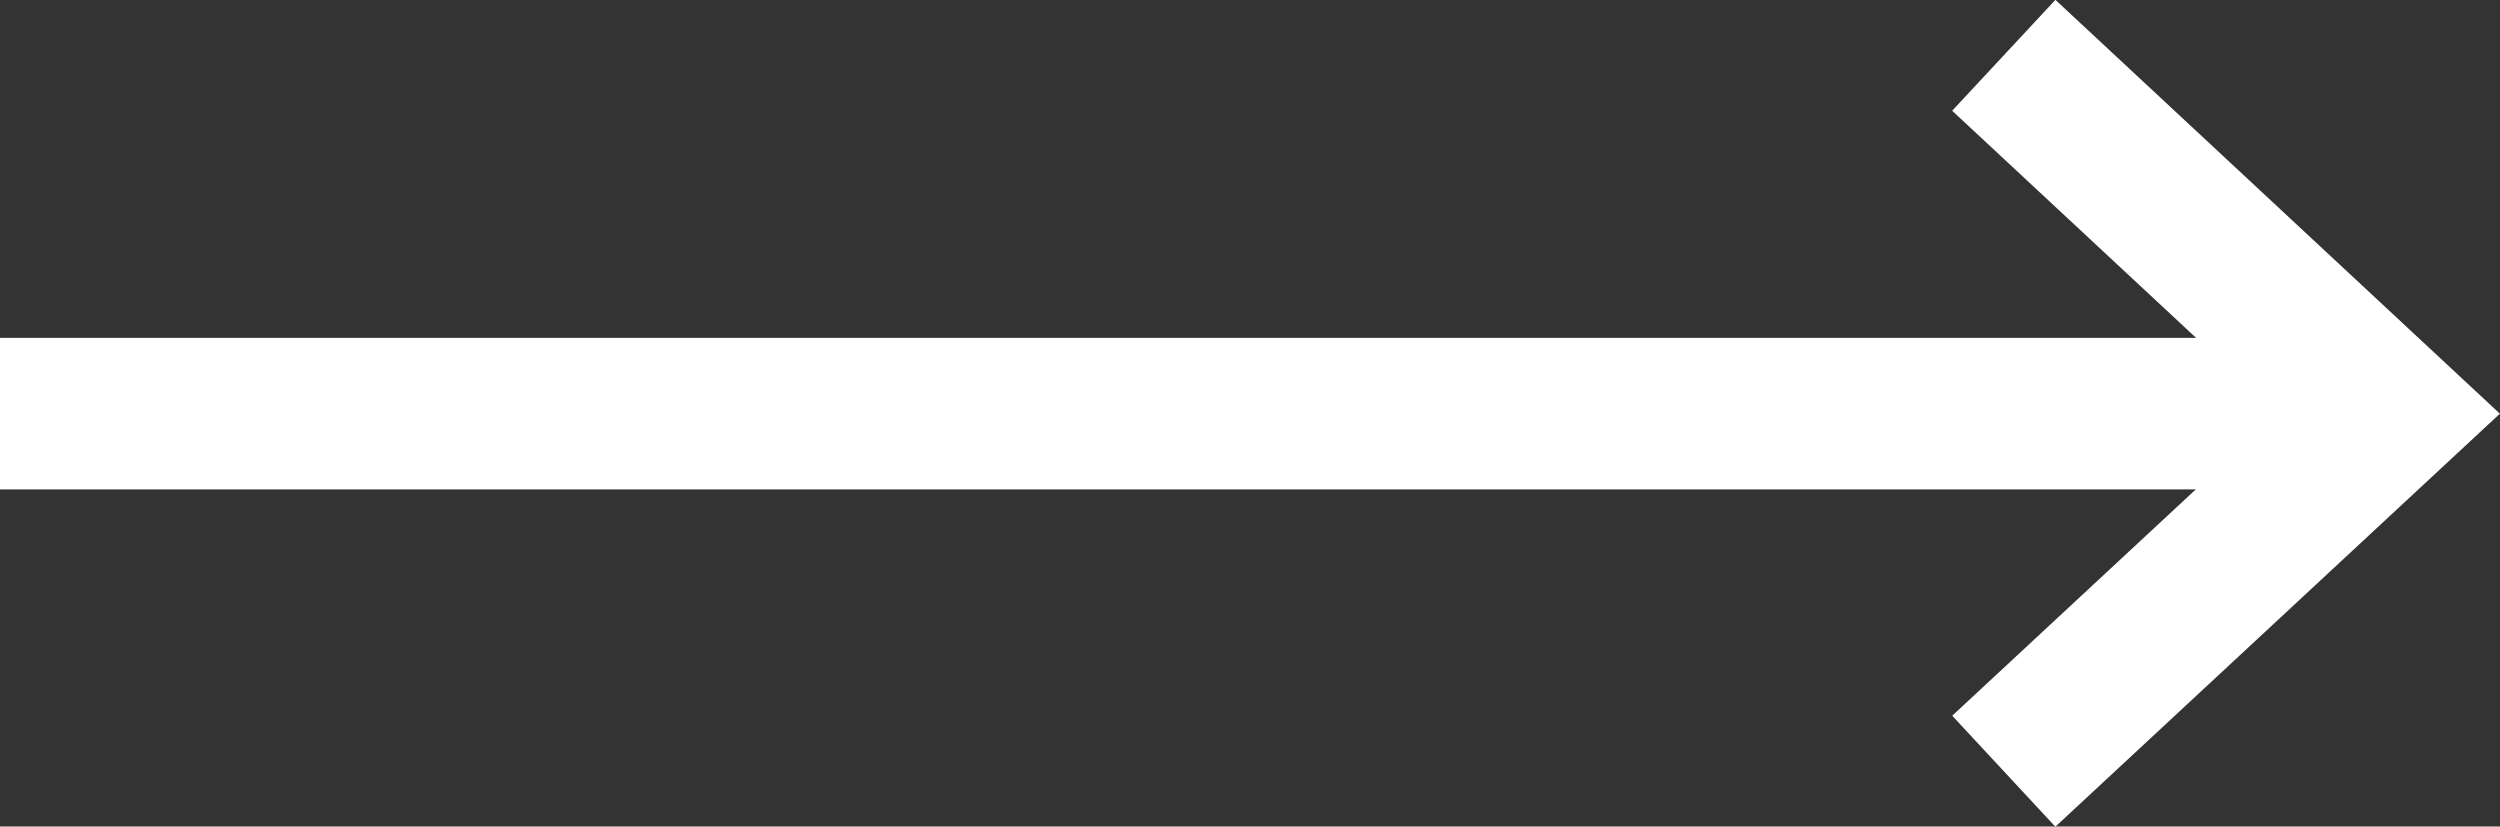 <?xml version="1.0" encoding="UTF-8"?>
<svg id="Isolation_Mode" data-name="Isolation Mode" xmlns="http://www.w3.org/2000/svg" viewBox="0 0 33 10.91">
  <rect x="0" y="0" width="33" height="10.91" fill="#333333" stroke="none"/>
  <defs>
    <style>
      .cls-1 {
        fill: none;
        stroke: #ffffff;
        stroke-width: 2px;
      }
    </style>
  </defs>
  <line class="cls-1" y1="5.46" x2="31.53" y2="5.46"/>
  <polyline class="cls-1" points="26.45 .73 31.53 5.46 26.45 10.18"/>
</svg>